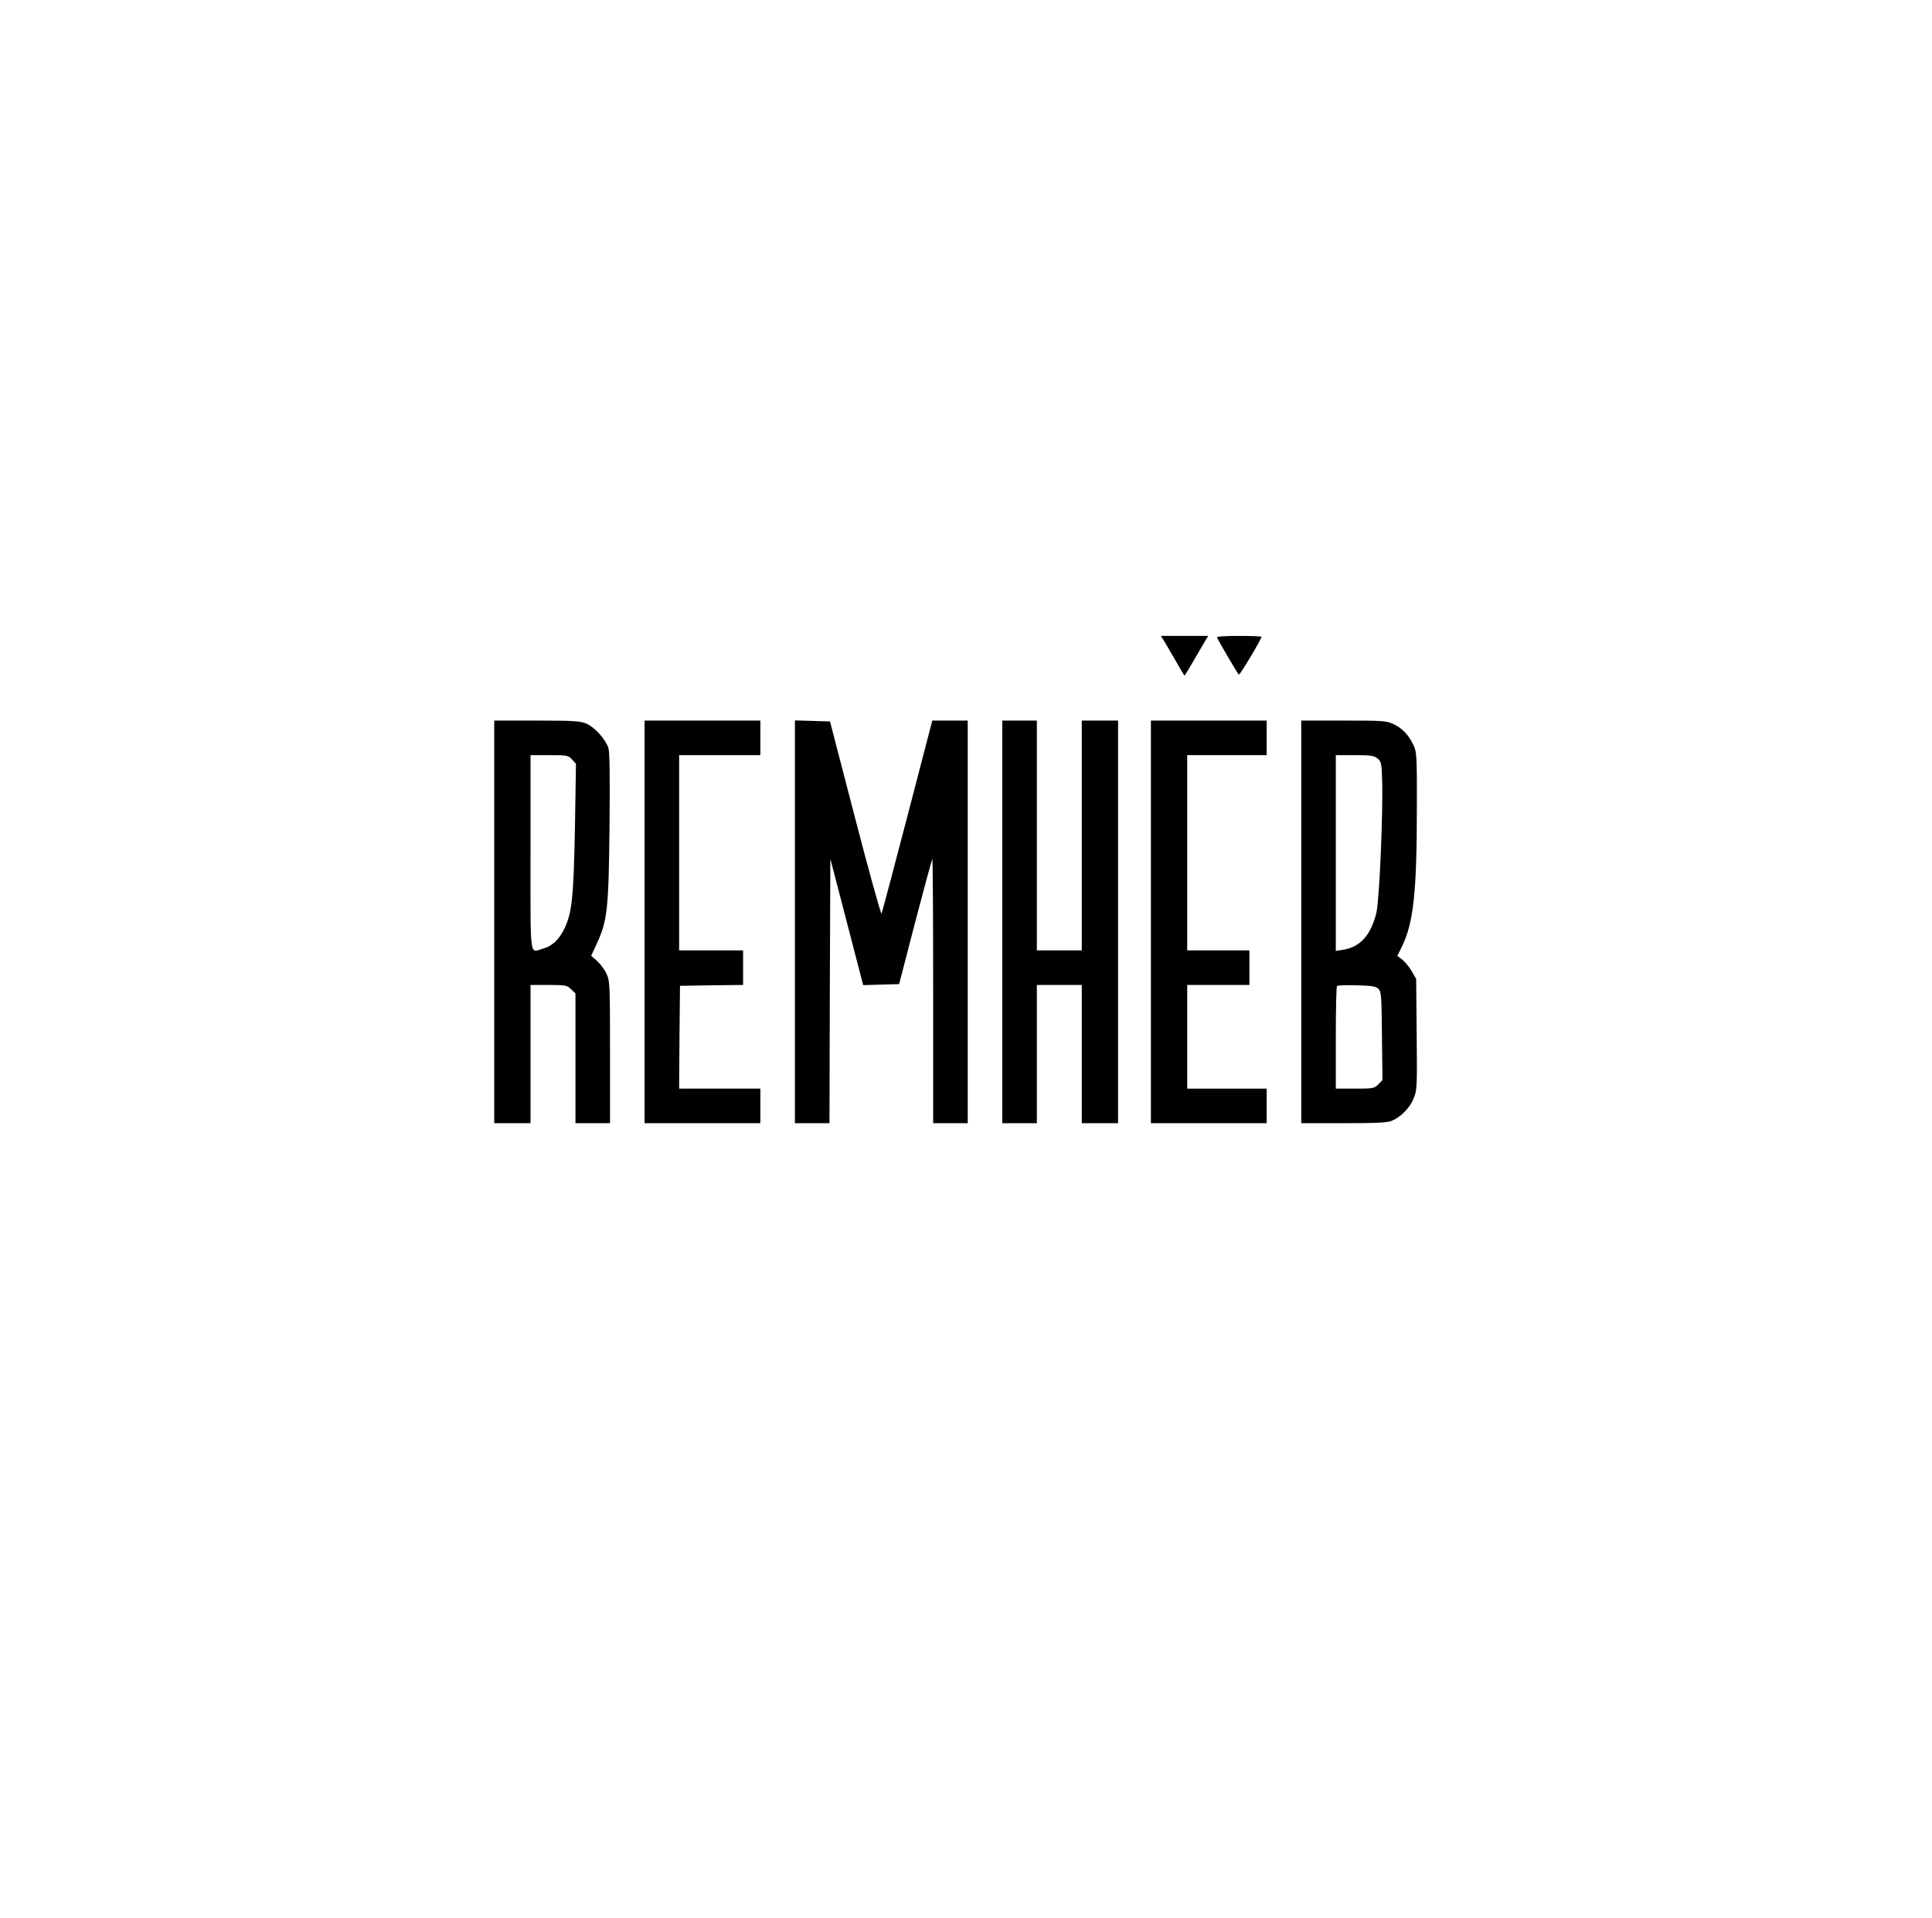 <?xml version="1.0" encoding="UTF-8"?> <!-- Generator: Adobe Illustrator 27.0.0, SVG Export Plug-In . SVG Version: 6.00 Build 0) --> <svg xmlns="http://www.w3.org/2000/svg" xmlns:xlink="http://www.w3.org/1999/xlink" id="Слой_1" x="0px" y="0px" viewBox="0 0 1118 1110" style="enable-background:new 0 0 1118 1110;" xml:space="preserve"> <g transform="translate(0,1110) scale(0.1,-0.1)"> <path d="M6738,7388c11-18,41-70,67-115c26-46,48-83,50-83c1,0,26,42,56,93c29,50,59,102,67,115l14,22h-137h-137L6738,7388z"></path> <path d="M7042,7412c10-23,121-213,127-216c6-4,131,206,131,219c0,3-59,5-131,5S7040,7417,7042,7412z"></path> <path d="M2860,5765V4600h105h105v400v400h105c99,0,107-2,130-25l25-24v-376v-375h100h100v412c0,396-1,413-21,454 c-11,24-36,57-54,73l-34,30l30,65c64,136,71,204,76,676c3,284,1,437-6,460c-15,49-77,119-125,141c-36,16-70,19-288,19h-248V5765z M3310,6705l23-25l-6-372c-8-404-17-492-62-584c-30-62-70-99-123-114c-79-22-72-78-72,555v565h108C3281,6730,3288,6729,3310,6705z"></path> <path d="M3730,5765V4600h335h335v100v100h-235h-235l2,298l3,297l183,3l182,2v100v100h-185h-185v565v565h235h235v100v100h-335h-335 V5765z"></path> <path d="M4600,5765V4600h100h100l2,765l3,765l95-365l95-366l104,3l104,3l93,359c52,198,96,361,99,364s5-340,5-761v-767h100h100 v1165v1165h-102h-103l-144-553c-79-303-146-557-150-564c-3-6-72,241-152,550l-146,562l-102,3l-101,3V5765z"></path> <path d="M5800,5765V4600h100h100v400v400h130h130v-400v-400h105h105v1165v1165h-105h-105v-665v-665h-130h-130v665v665h-100h-100 V5765z"></path> <path d="M6660,5765V4600h335h335v100v100h-230h-230v300v300h180h180v100v100h-180h-180v565v565h230h230v100v100h-335h-335V5765z"></path> <path d="M7530,5765V4600h245c186,0,254,3,279,14c52,22,102,72,125,126c21,50,22,61,19,373l-3,322l-27,47c-15,25-40,55-55,66l-27,20 l27,55c67,137,86,317,86,802c1,288-1,324-18,360c-27,59-65,100-116,124c-42,20-61,21-290,21h-245V5765z M7971,6711 c22-18,24-28,27-123c6-192-16-698-33-769c-32-131-93-199-192-215l-43-7v567v566h109C7931,6730,7951,6727,7971,6711z M7977,5377 c16-16,18-43,20-273l3-255l-25-25c-23-23-31-24-135-24h-110v293c0,162,3,297,7,301c5,4,56,6,115,4C7939,5396,7963,5392,7977,5377z"></path> </g> </svg> 